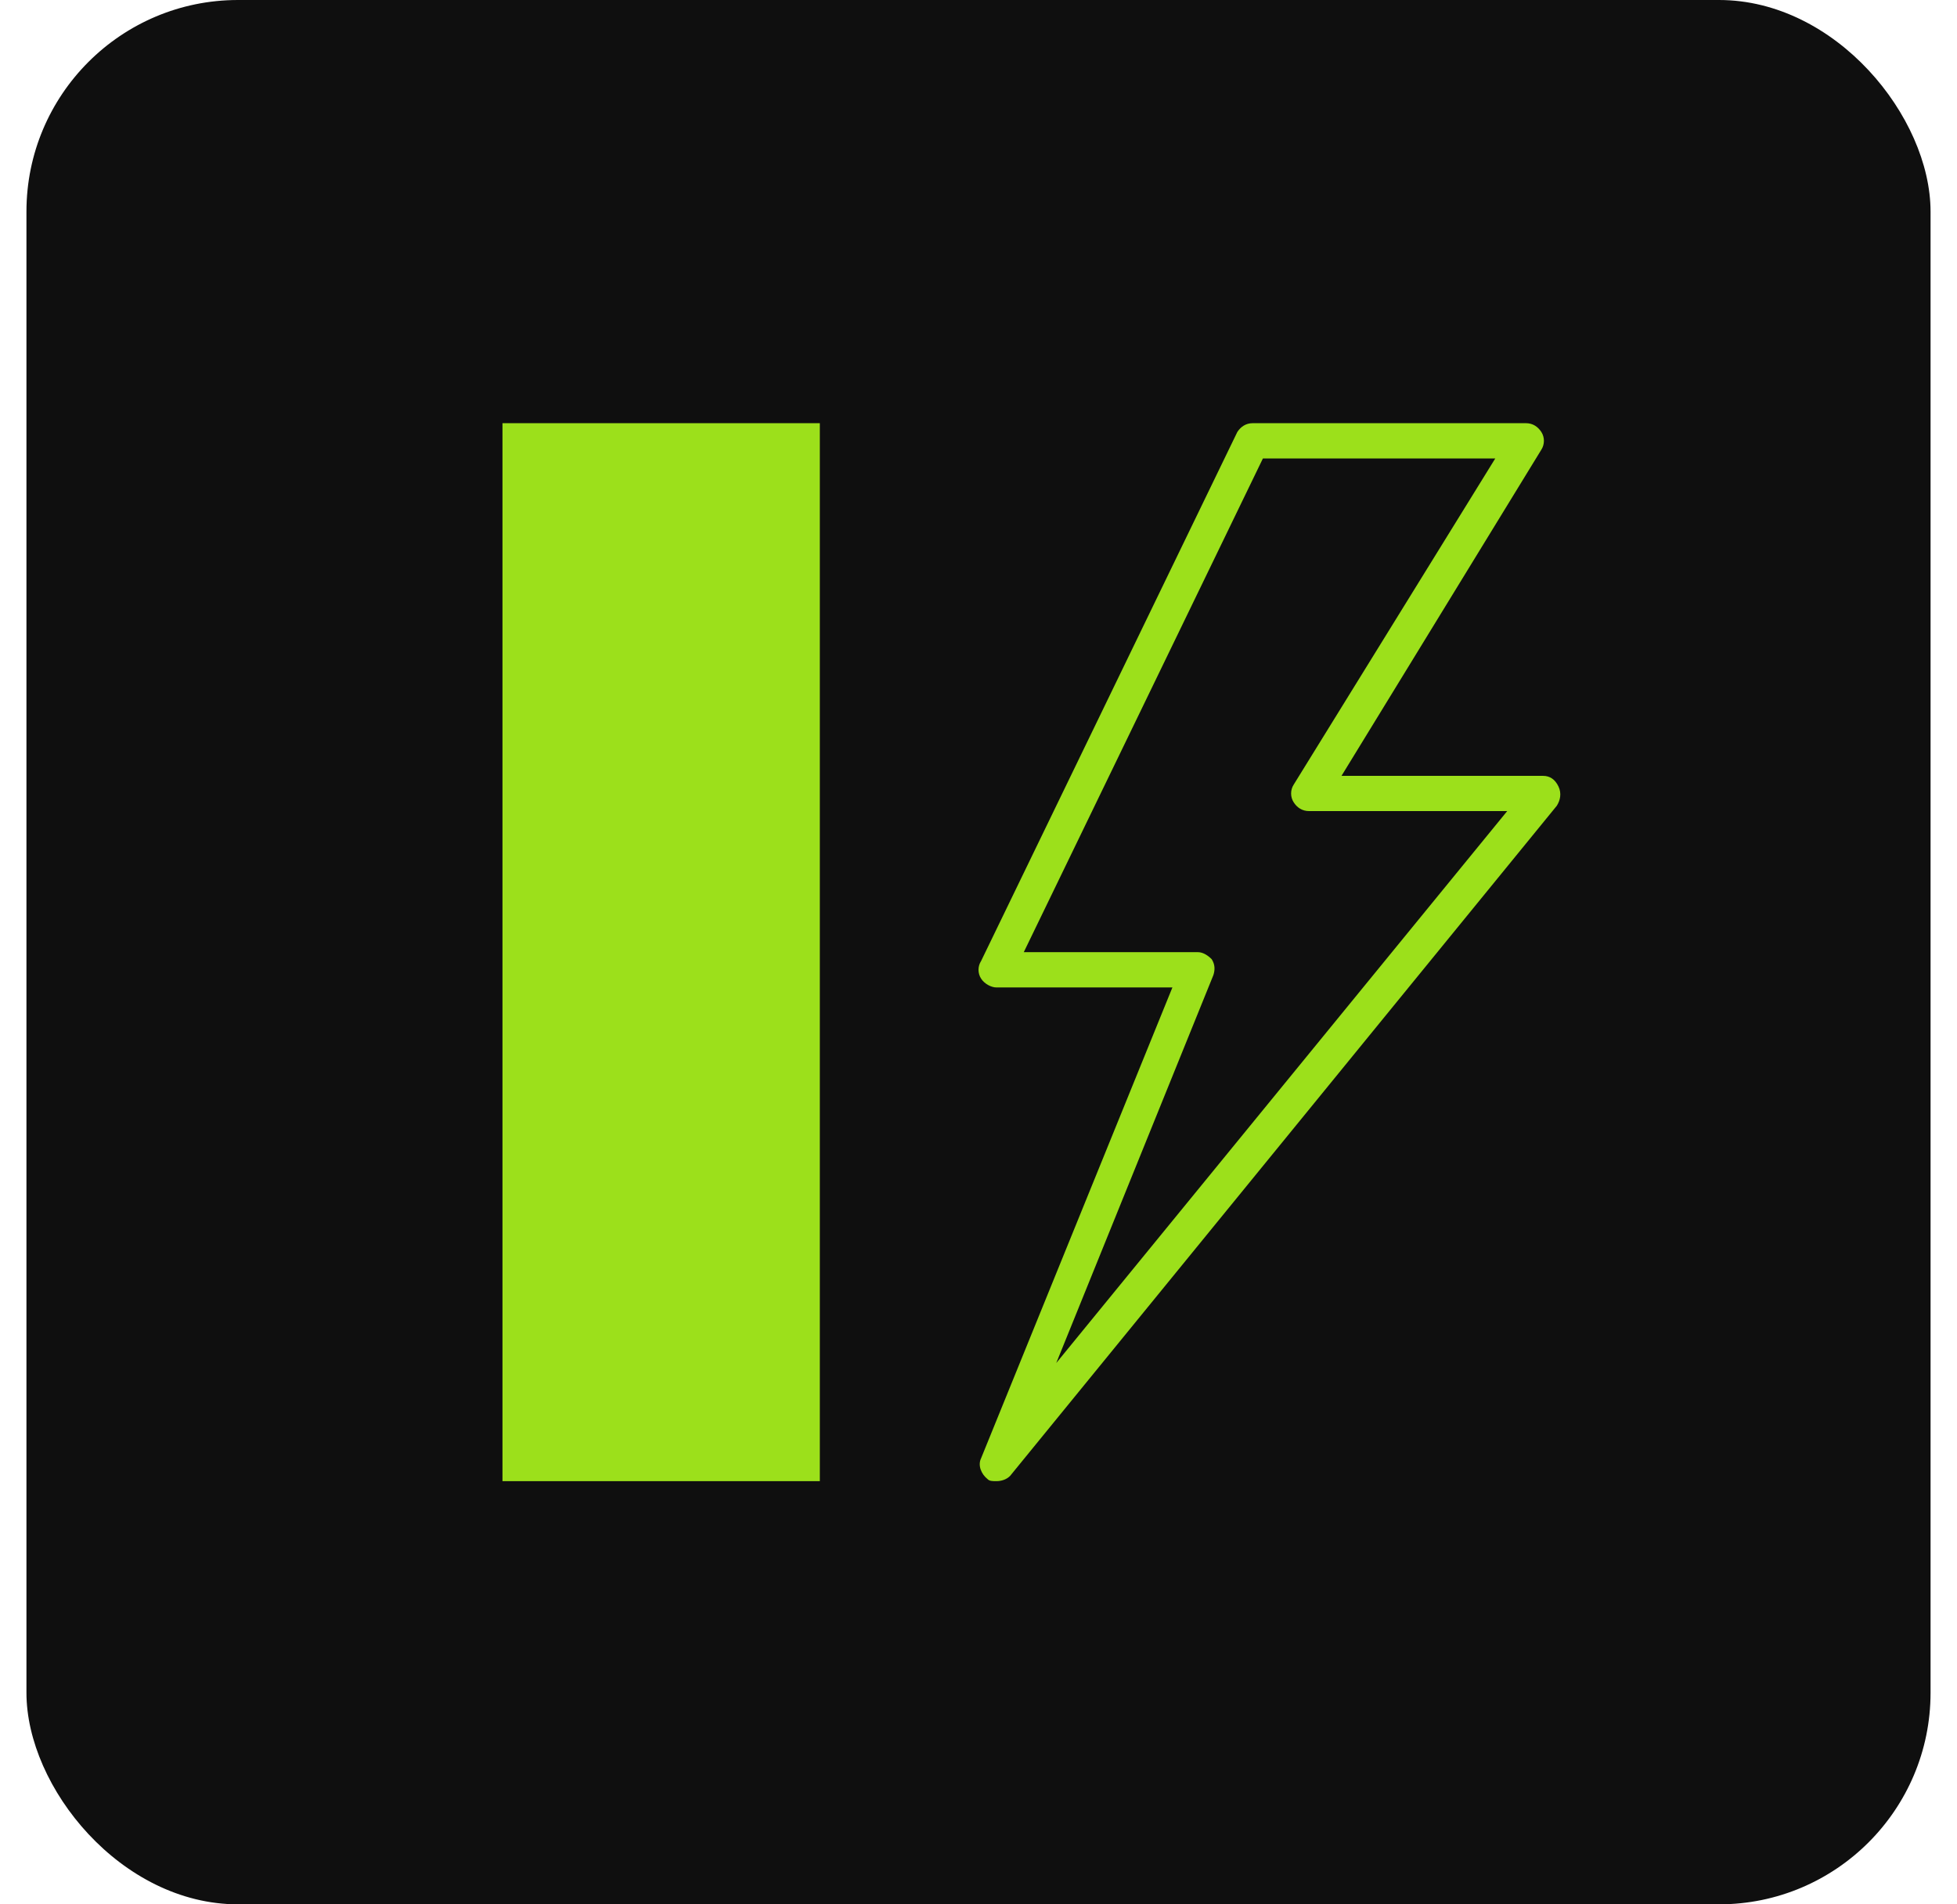 <svg xmlns="http://www.w3.org/2000/svg" width="37" height="36" viewBox="0 0 37 36" fill="none"><rect x="0.5" width="36" height="36" rx="4" fill="#0F0F0F"></rect><path d="M15.5 8V28H9.5V8H15.5Z" fill="#9CE01B"></path><g clip-path="url(#clip0_4413_235)"><path d="M29.465 14.867C29.4 14.733 29.303 14.667 29.174 14.667H25.363L29.142 8.5C29.206 8.4 29.206 8.267 29.142 8.167C29.077 8.067 28.98 8 28.851 8H23.684C23.555 8 23.458 8.067 23.393 8.167L18.549 18.167C18.484 18.267 18.484 18.4 18.549 18.5C18.613 18.6 18.742 18.667 18.839 18.667H22.166L18.549 27.567C18.484 27.7 18.549 27.867 18.678 27.967C18.71 28 18.774 28 18.839 28C18.936 28 19.033 27.967 19.098 27.9L29.433 15.233C29.497 15.133 29.529 15 29.465 14.867ZM19.97 25.767L22.941 18.433C22.973 18.333 22.973 18.233 22.909 18.133C22.844 18.067 22.747 18 22.65 18H19.356L23.877 8.667H28.27L24.459 14.833C24.394 14.933 24.394 15.067 24.459 15.167C24.523 15.267 24.62 15.333 24.75 15.333H28.496L19.97 25.767Z" fill="#9CE01B"></path></g><defs><clipPath id="clip0_4413_235"><rect width="13.333" height="20" fill="white" transform="translate(16.5 8)"></rect></clipPath></defs></svg>